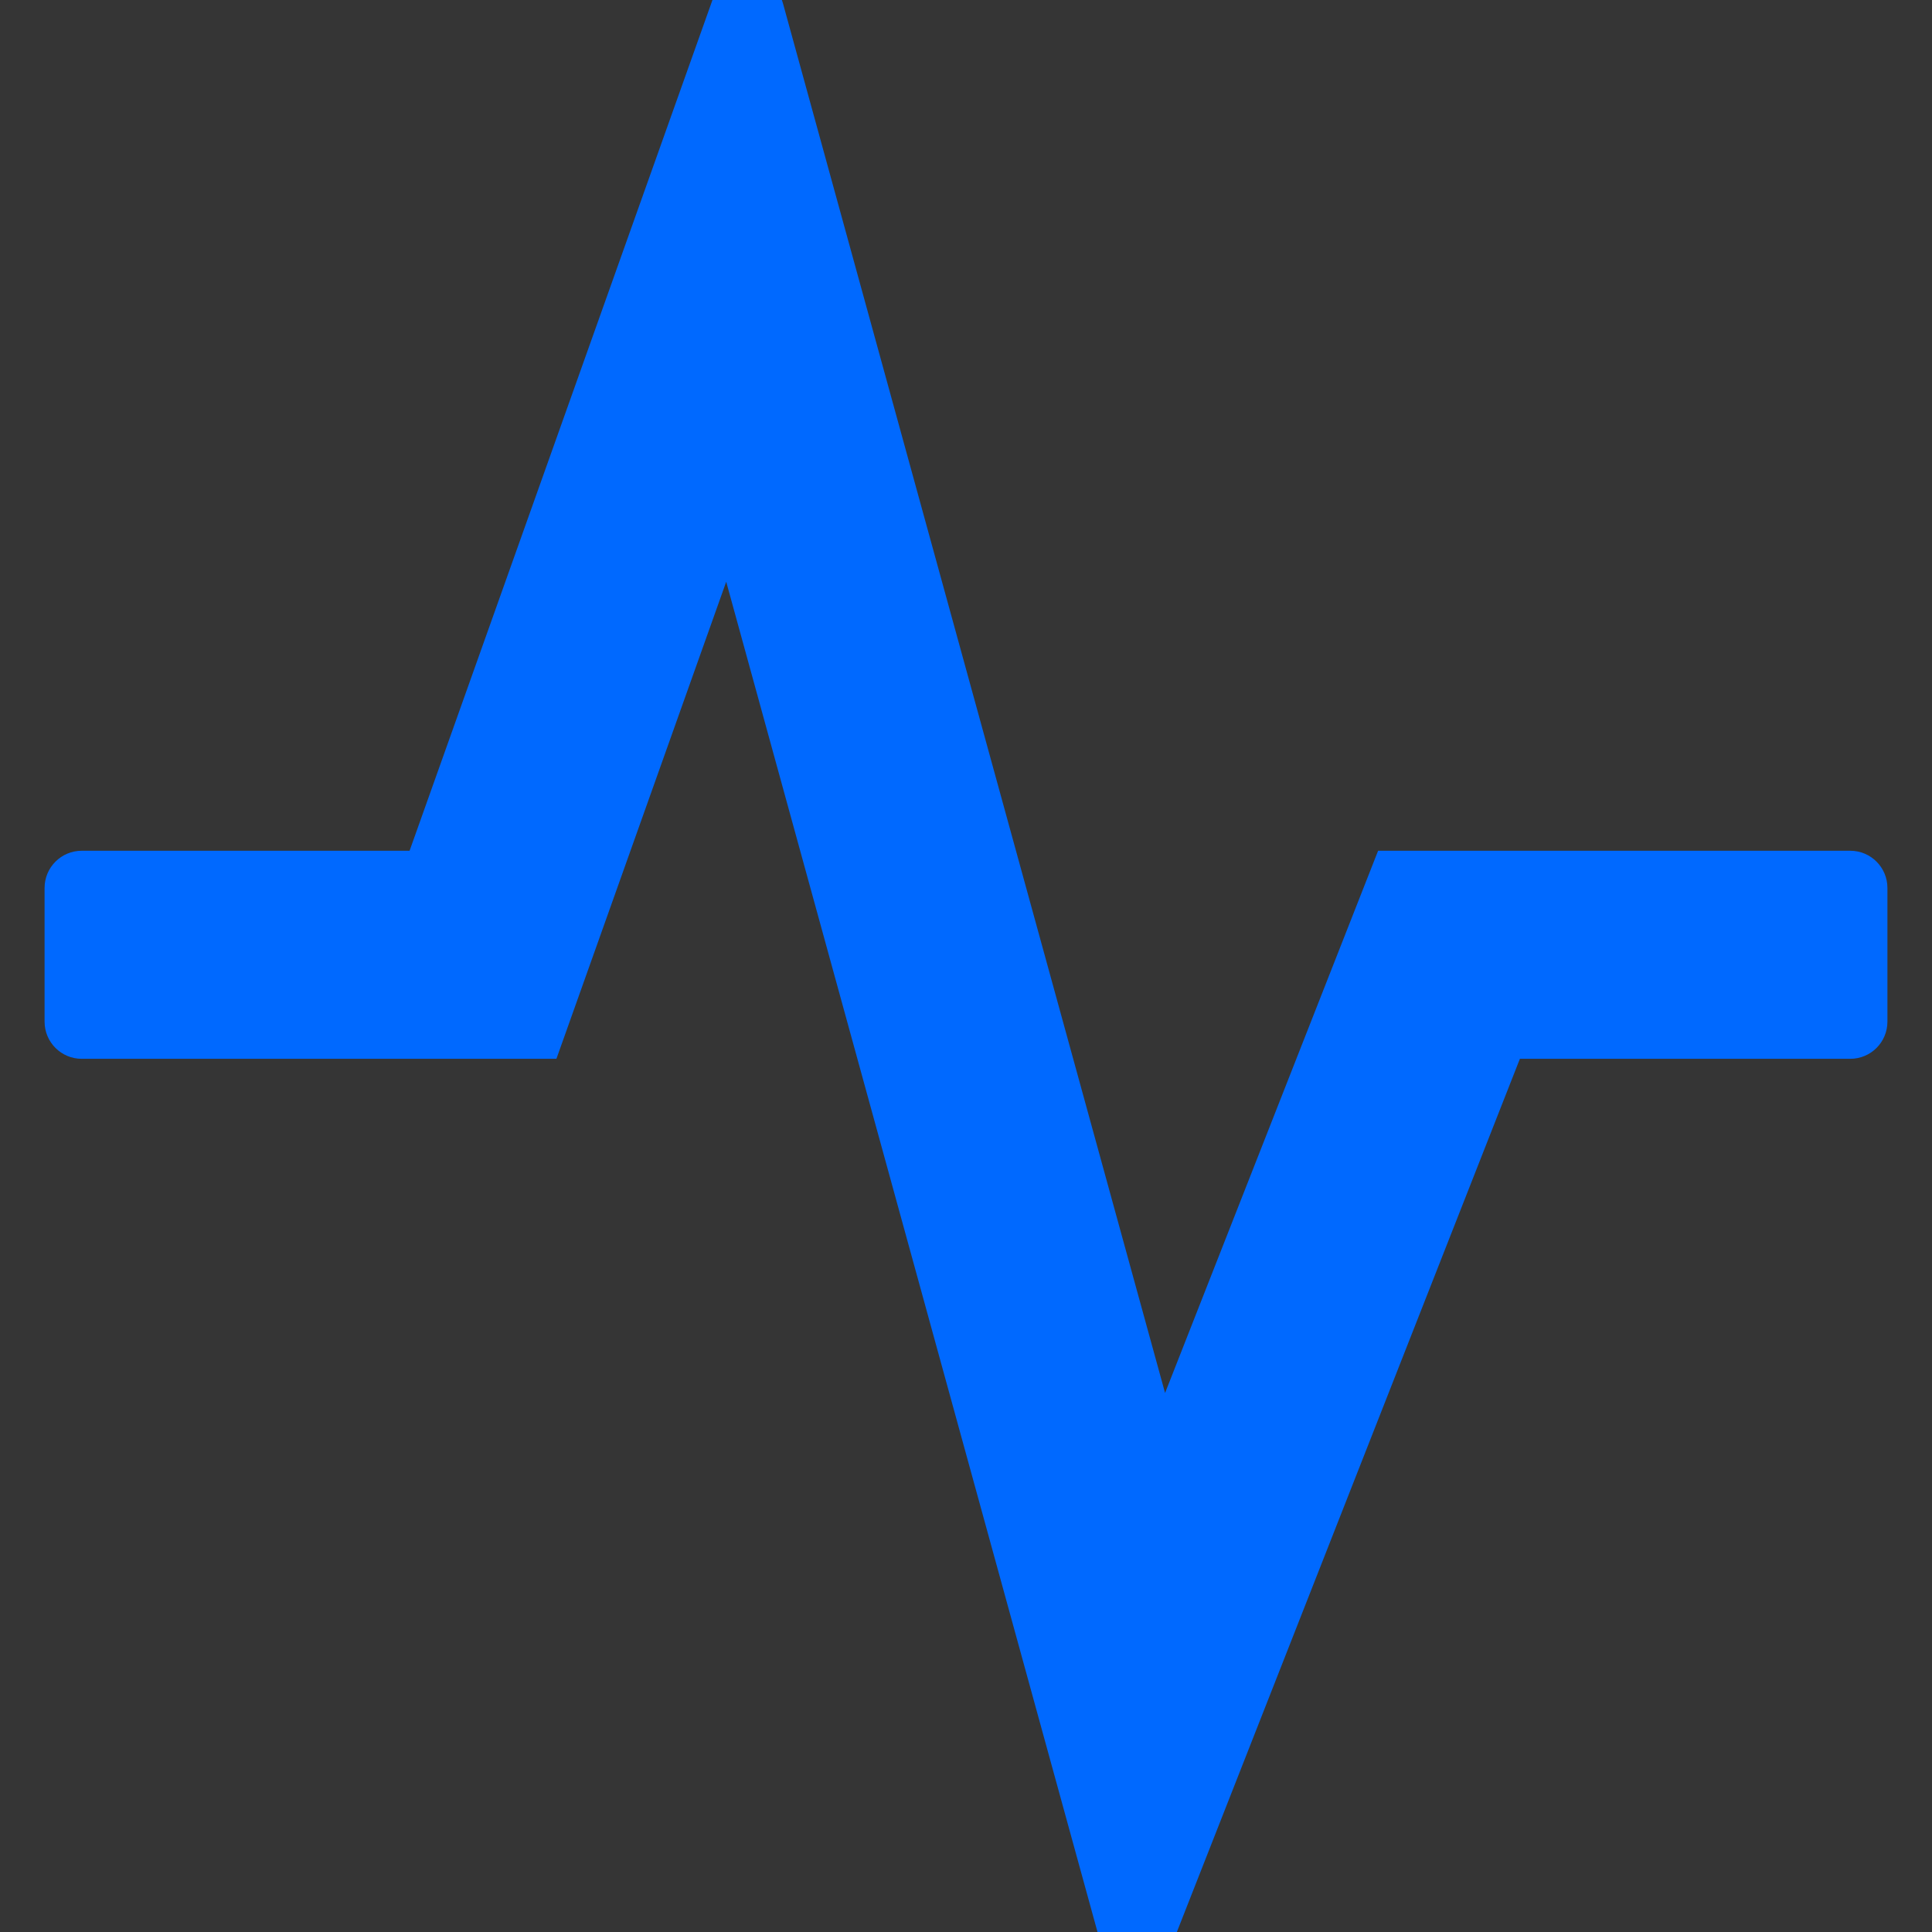 <svg width="26" height="26" viewBox="0 0 26 26" fill="none" xmlns="http://www.w3.org/2000/svg">
<rect x="0" y="0" width="26" height="26" fill="#333333" stroke="none"/>
<g clip-path="url(#clip0_127_6928)">
<path d="M26 0H0V26H26V0Z" fill="white" fill-opacity="0.01"/>
<path fill-rule="evenodd" clip-rule="evenodd" d="M9.584 0.011C9.748 -0.45 10.407 -0.426 10.537 0.046L15.679 18.746L18.546 11.449H24.9C25.176 11.449 25.4 11.673 25.4 11.949V13.749C25.4 14.026 25.176 14.249 24.9 14.249H20.454L15.759 26.2C15.583 26.648 14.939 26.613 14.811 26.15L9.773 7.829L7.488 14.249H1.1C0.824 14.249 0.6 14.026 0.6 13.749V11.949C0.6 11.673 0.824 11.449 1.1 11.449H5.512L9.584 0.011Z" fill="#0069FF"/>
</g>
<defs>
<clipPath id="clip0_127_6928">
<rect width="26" height="26" fill="white"/>
</clipPath>
</defs>
</svg>
